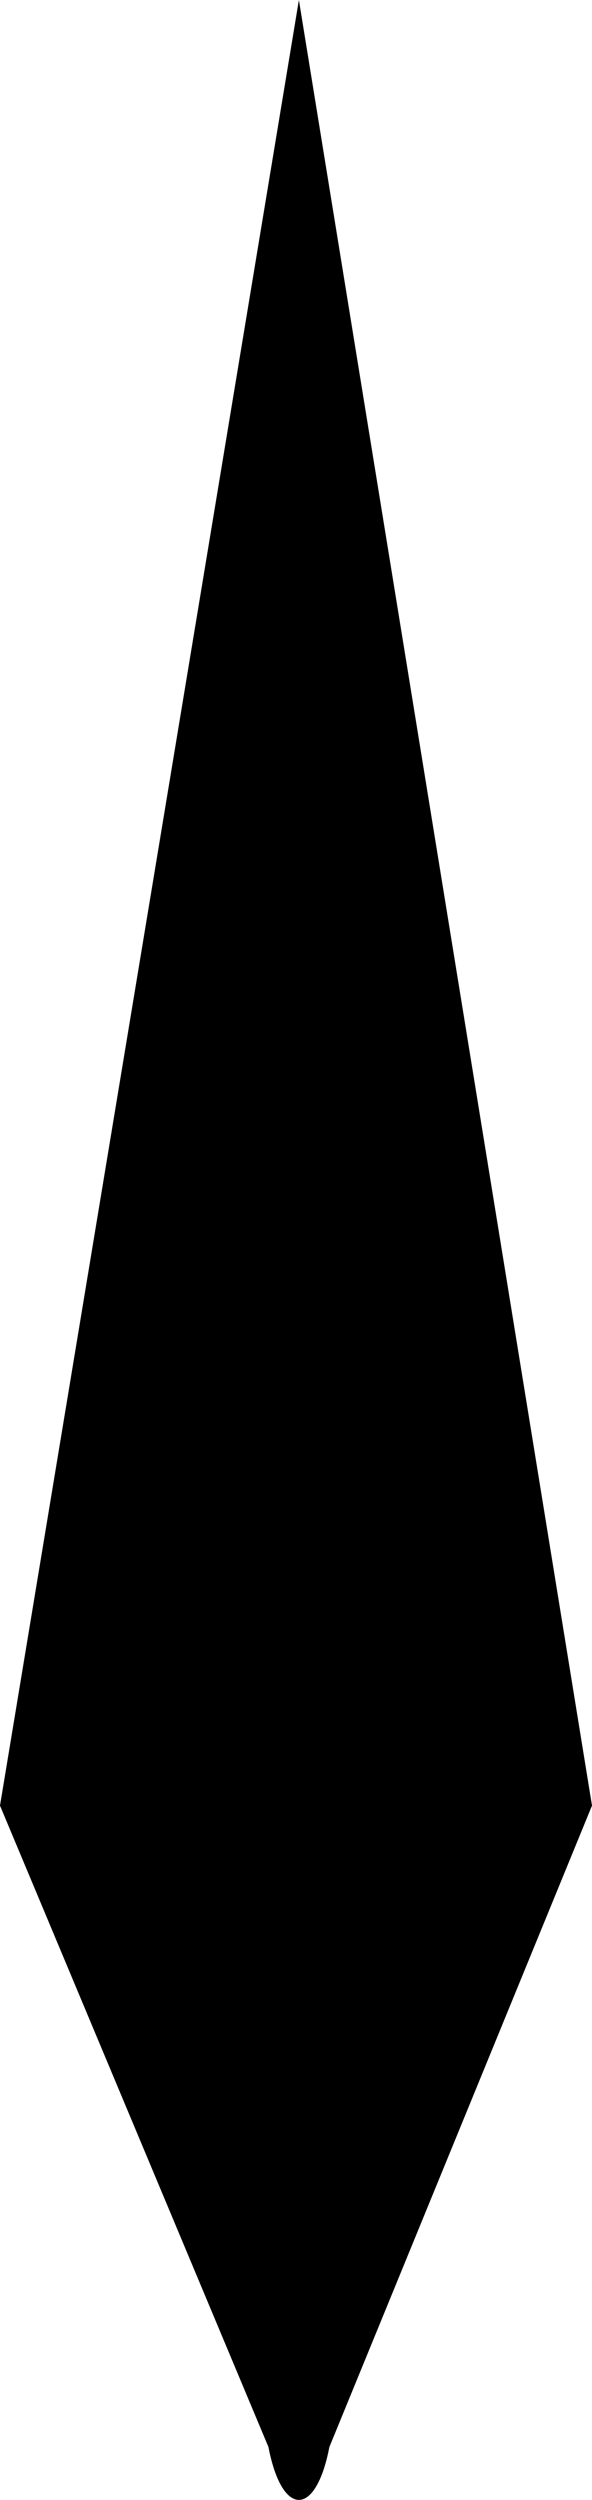 <svg width="18" height="76" viewBox="0 0 18 76" fill="none" xmlns="http://www.w3.org/2000/svg">
<path d="M8.162 74.392L0 54.893L9.088 0L18 54.893L10.015 74.392C9.603 76.536 8.574 76.536 8.162 74.392Z" fill="black"/>
</svg>
